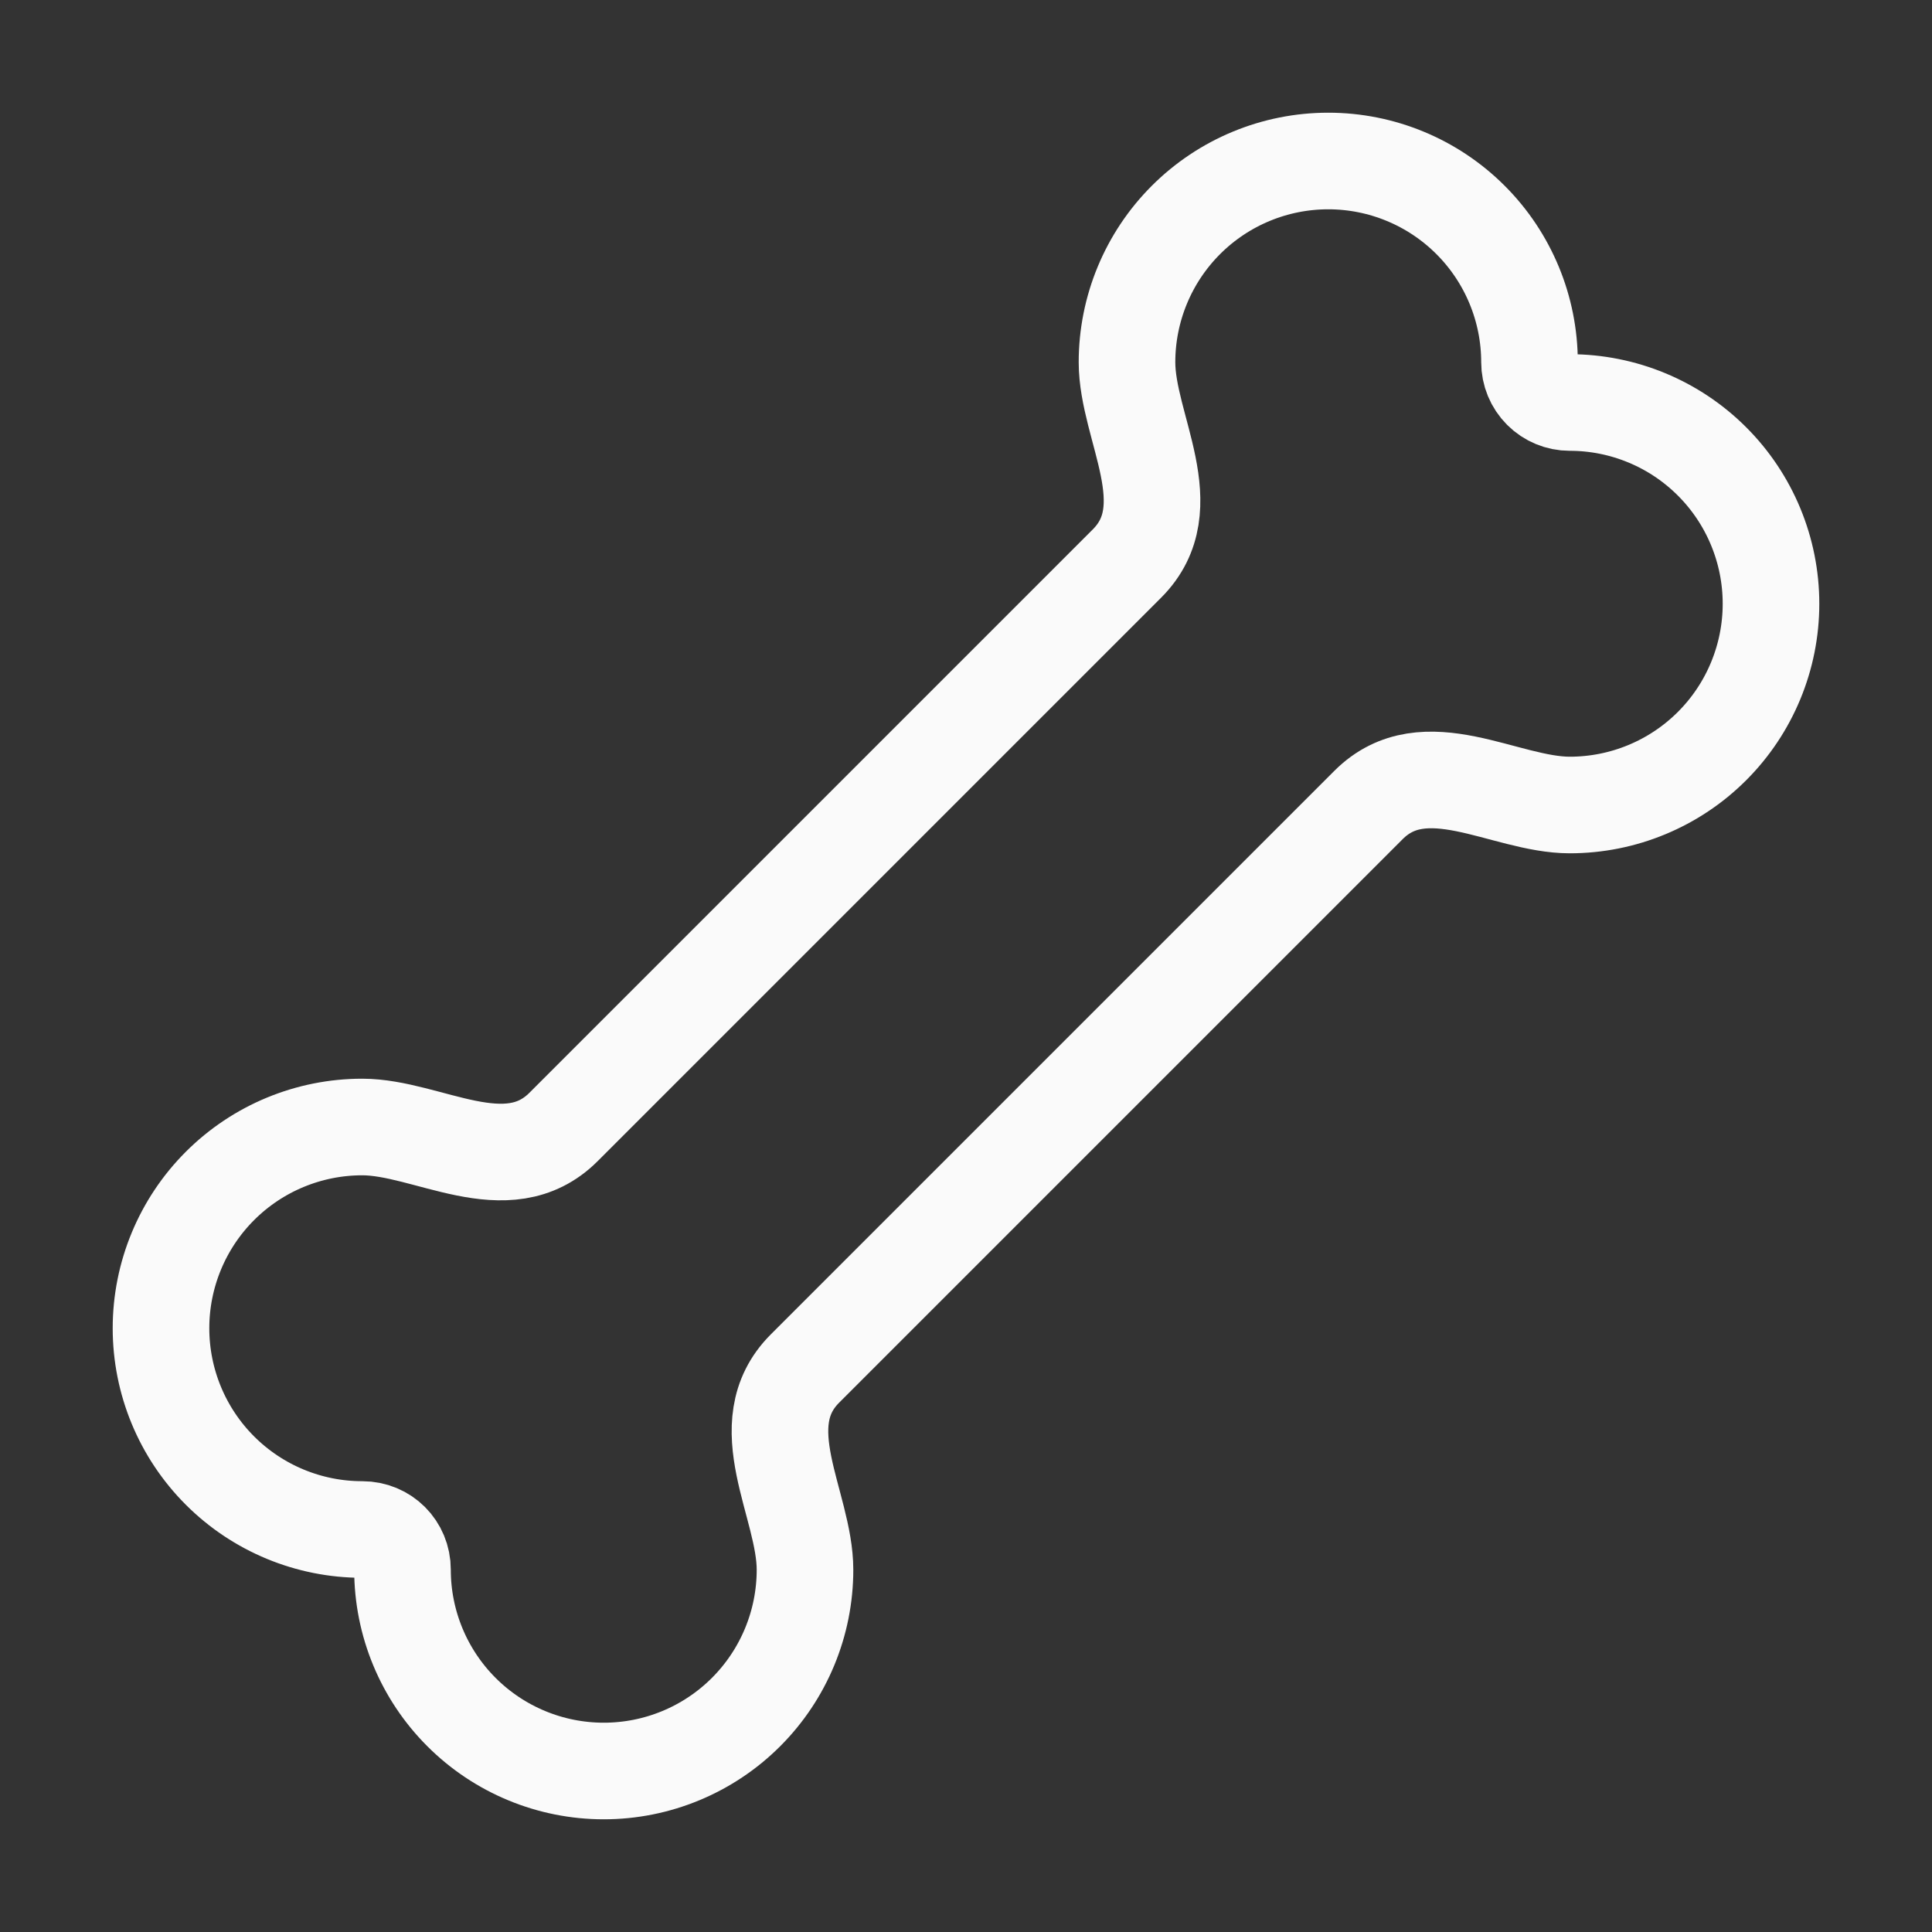 <?xml version="1.0" encoding="UTF-8"?> <svg xmlns="http://www.w3.org/2000/svg" width="120" height="120" viewBox="0 0 120 120" fill="none"><rect x="0" y="0" width="120" height="120" fill="#333333" stroke="none"/><path d="M85 50C88.5 46.5 93.45 50 97.5 50C100.815 50 103.995 48.683 106.339 46.339C108.683 43.995 110 40.815 110 37.5C110 34.185 108.683 31.005 106.339 28.661C103.995 26.317 100.815 25 97.5 25C96.837 25 96.201 24.737 95.732 24.268C95.263 23.799 95 23.163 95 22.5C95 19.185 93.683 16.005 91.339 13.661C88.995 11.317 85.815 10 82.5 10C79.185 10 76.005 11.317 73.661 13.661C71.317 16.005 70 19.185 70 22.5C70 26.55 73.5 31.5 70 35L35 70C31.5 73.5 26.55 70 22.5 70C19.185 70 16.005 71.317 13.661 73.661C11.317 76.005 10 79.185 10 82.5C10 85.815 11.317 88.995 13.661 91.339C16.005 93.683 19.185 95 22.5 95C23.9 95 25 96.1 25 97.5C25 100.815 26.317 103.995 28.661 106.339C31.005 108.683 34.185 110 37.5 110C40.815 110 43.995 108.683 46.339 106.339C48.683 103.995 50 100.815 50 97.5C50 93.45 46.5 88.5 50 85L85 50Z" stroke="#FAFAFA" stroke-width="6" stroke-linecap="round" stroke-linejoin="round"></path></svg> 